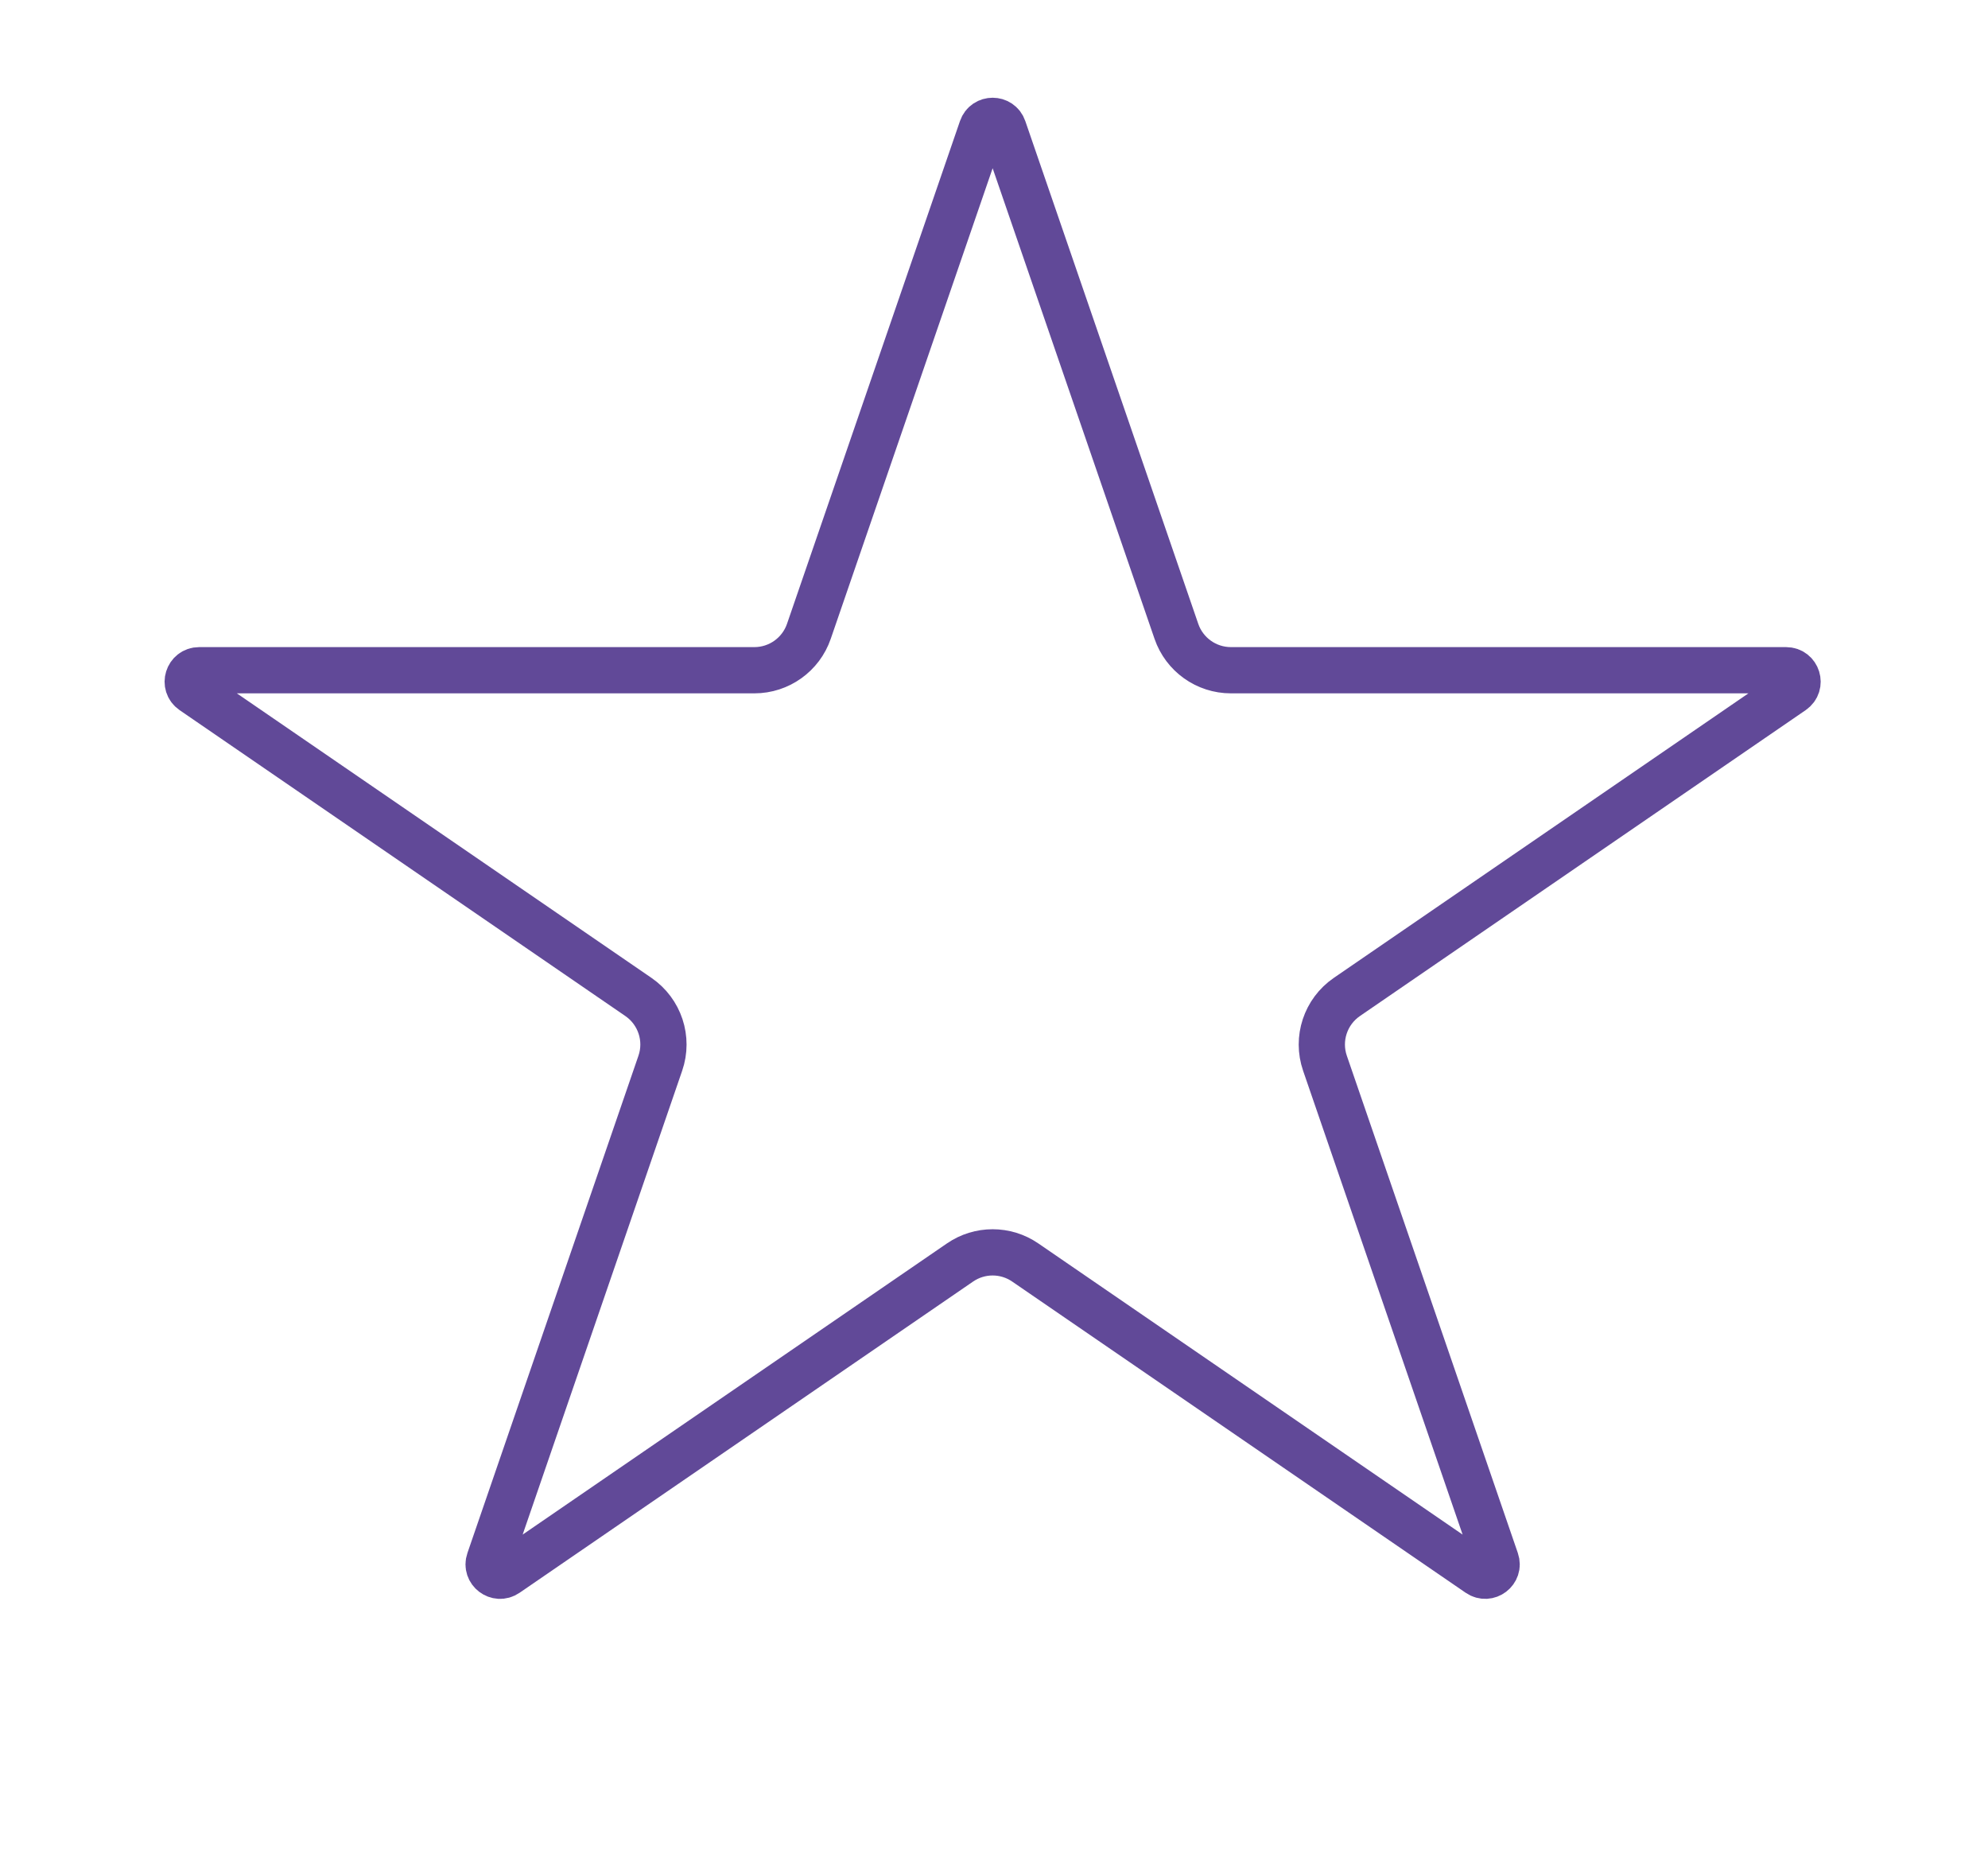<svg width="43" height="40" viewBox="0 0 43 40" fill="none" xmlns="http://www.w3.org/2000/svg">
<path d="M21.237 2.78C21.313 2.558 21.628 2.558 21.704 2.78L25.445 13.652C25.618 14.156 26.092 14.494 26.624 14.494H38.633C38.876 14.494 38.974 14.807 38.773 14.945L29.132 21.56C28.67 21.878 28.476 22.464 28.659 22.994L32.358 33.748C32.436 33.973 32.181 34.167 31.985 34.032L22.176 27.302C21.751 27.01 21.19 27.01 20.765 27.302L10.956 34.032C10.76 34.167 10.505 33.973 10.583 33.748L14.282 22.994C14.465 22.464 14.271 21.878 13.809 21.56L4.168 14.945C3.967 14.807 4.065 14.494 4.308 14.494H16.317C16.849 14.494 17.323 14.156 17.496 13.652L21.237 2.78Z" stroke="#614998"/>
</svg>
